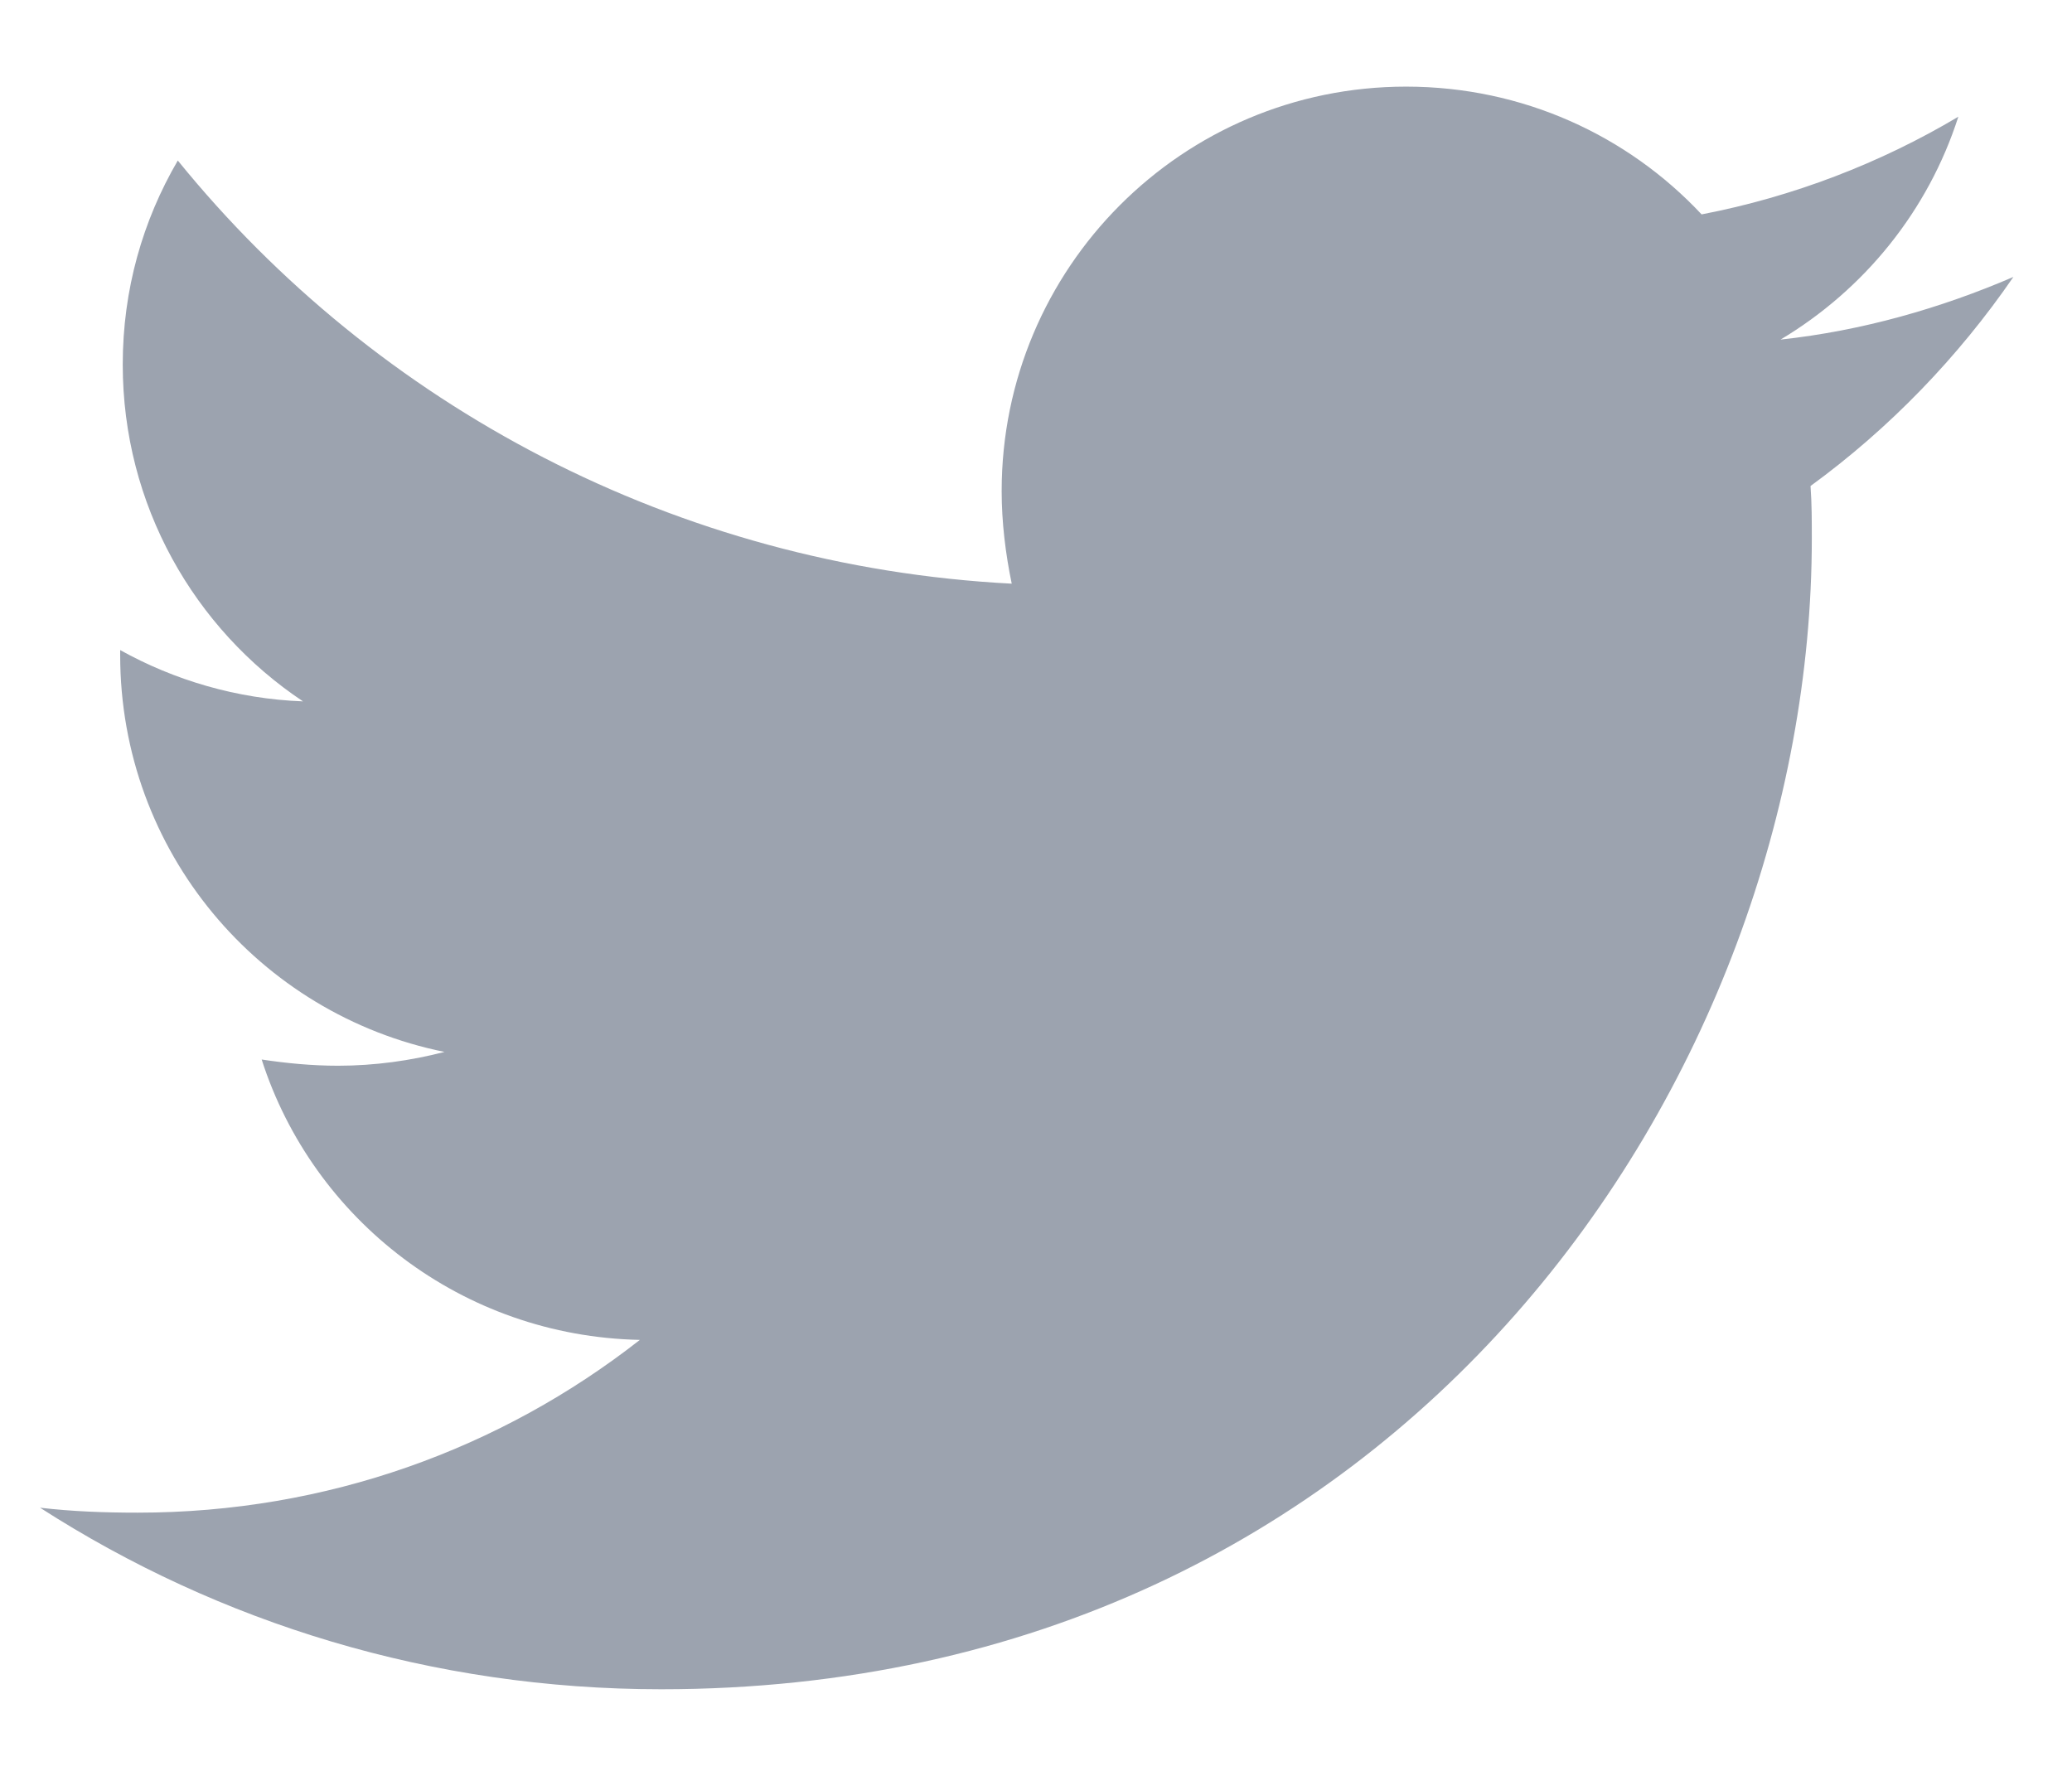 <svg width="21" height="18" viewBox="0 0 21 18" fill="none" xmlns="http://www.w3.org/2000/svg">
<path d="M18.35 4.926C18.363 5.104 18.363 5.282 18.363 5.459C18.363 10.878 14.239 17.122 6.701 17.122C4.378 17.122 2.221 16.449 0.406 15.282C0.736 15.32 1.053 15.332 1.396 15.332C3.312 15.332 5.076 14.685 6.485 13.581C4.683 13.543 3.173 12.363 2.652 10.739C2.906 10.777 3.16 10.802 3.427 10.802C3.795 10.802 4.163 10.751 4.505 10.662C2.627 10.282 1.218 8.632 1.218 6.64V6.589C1.764 6.893 2.399 7.084 3.071 7.109C1.967 6.373 1.244 5.117 1.244 3.695C1.244 2.934 1.447 2.236 1.802 1.627C3.82 4.114 6.853 5.739 10.254 5.916C10.191 5.612 10.152 5.294 10.152 4.977C10.152 2.718 11.98 0.878 14.251 0.878C15.432 0.878 16.497 1.373 17.246 2.173C18.173 1.995 19.061 1.652 19.848 1.183C19.543 2.135 18.896 2.934 18.046 3.442C18.871 3.353 19.67 3.124 20.406 2.807C19.848 3.619 19.15 4.343 18.35 4.926Z" fill="#9CA3AF"/>
</svg>
